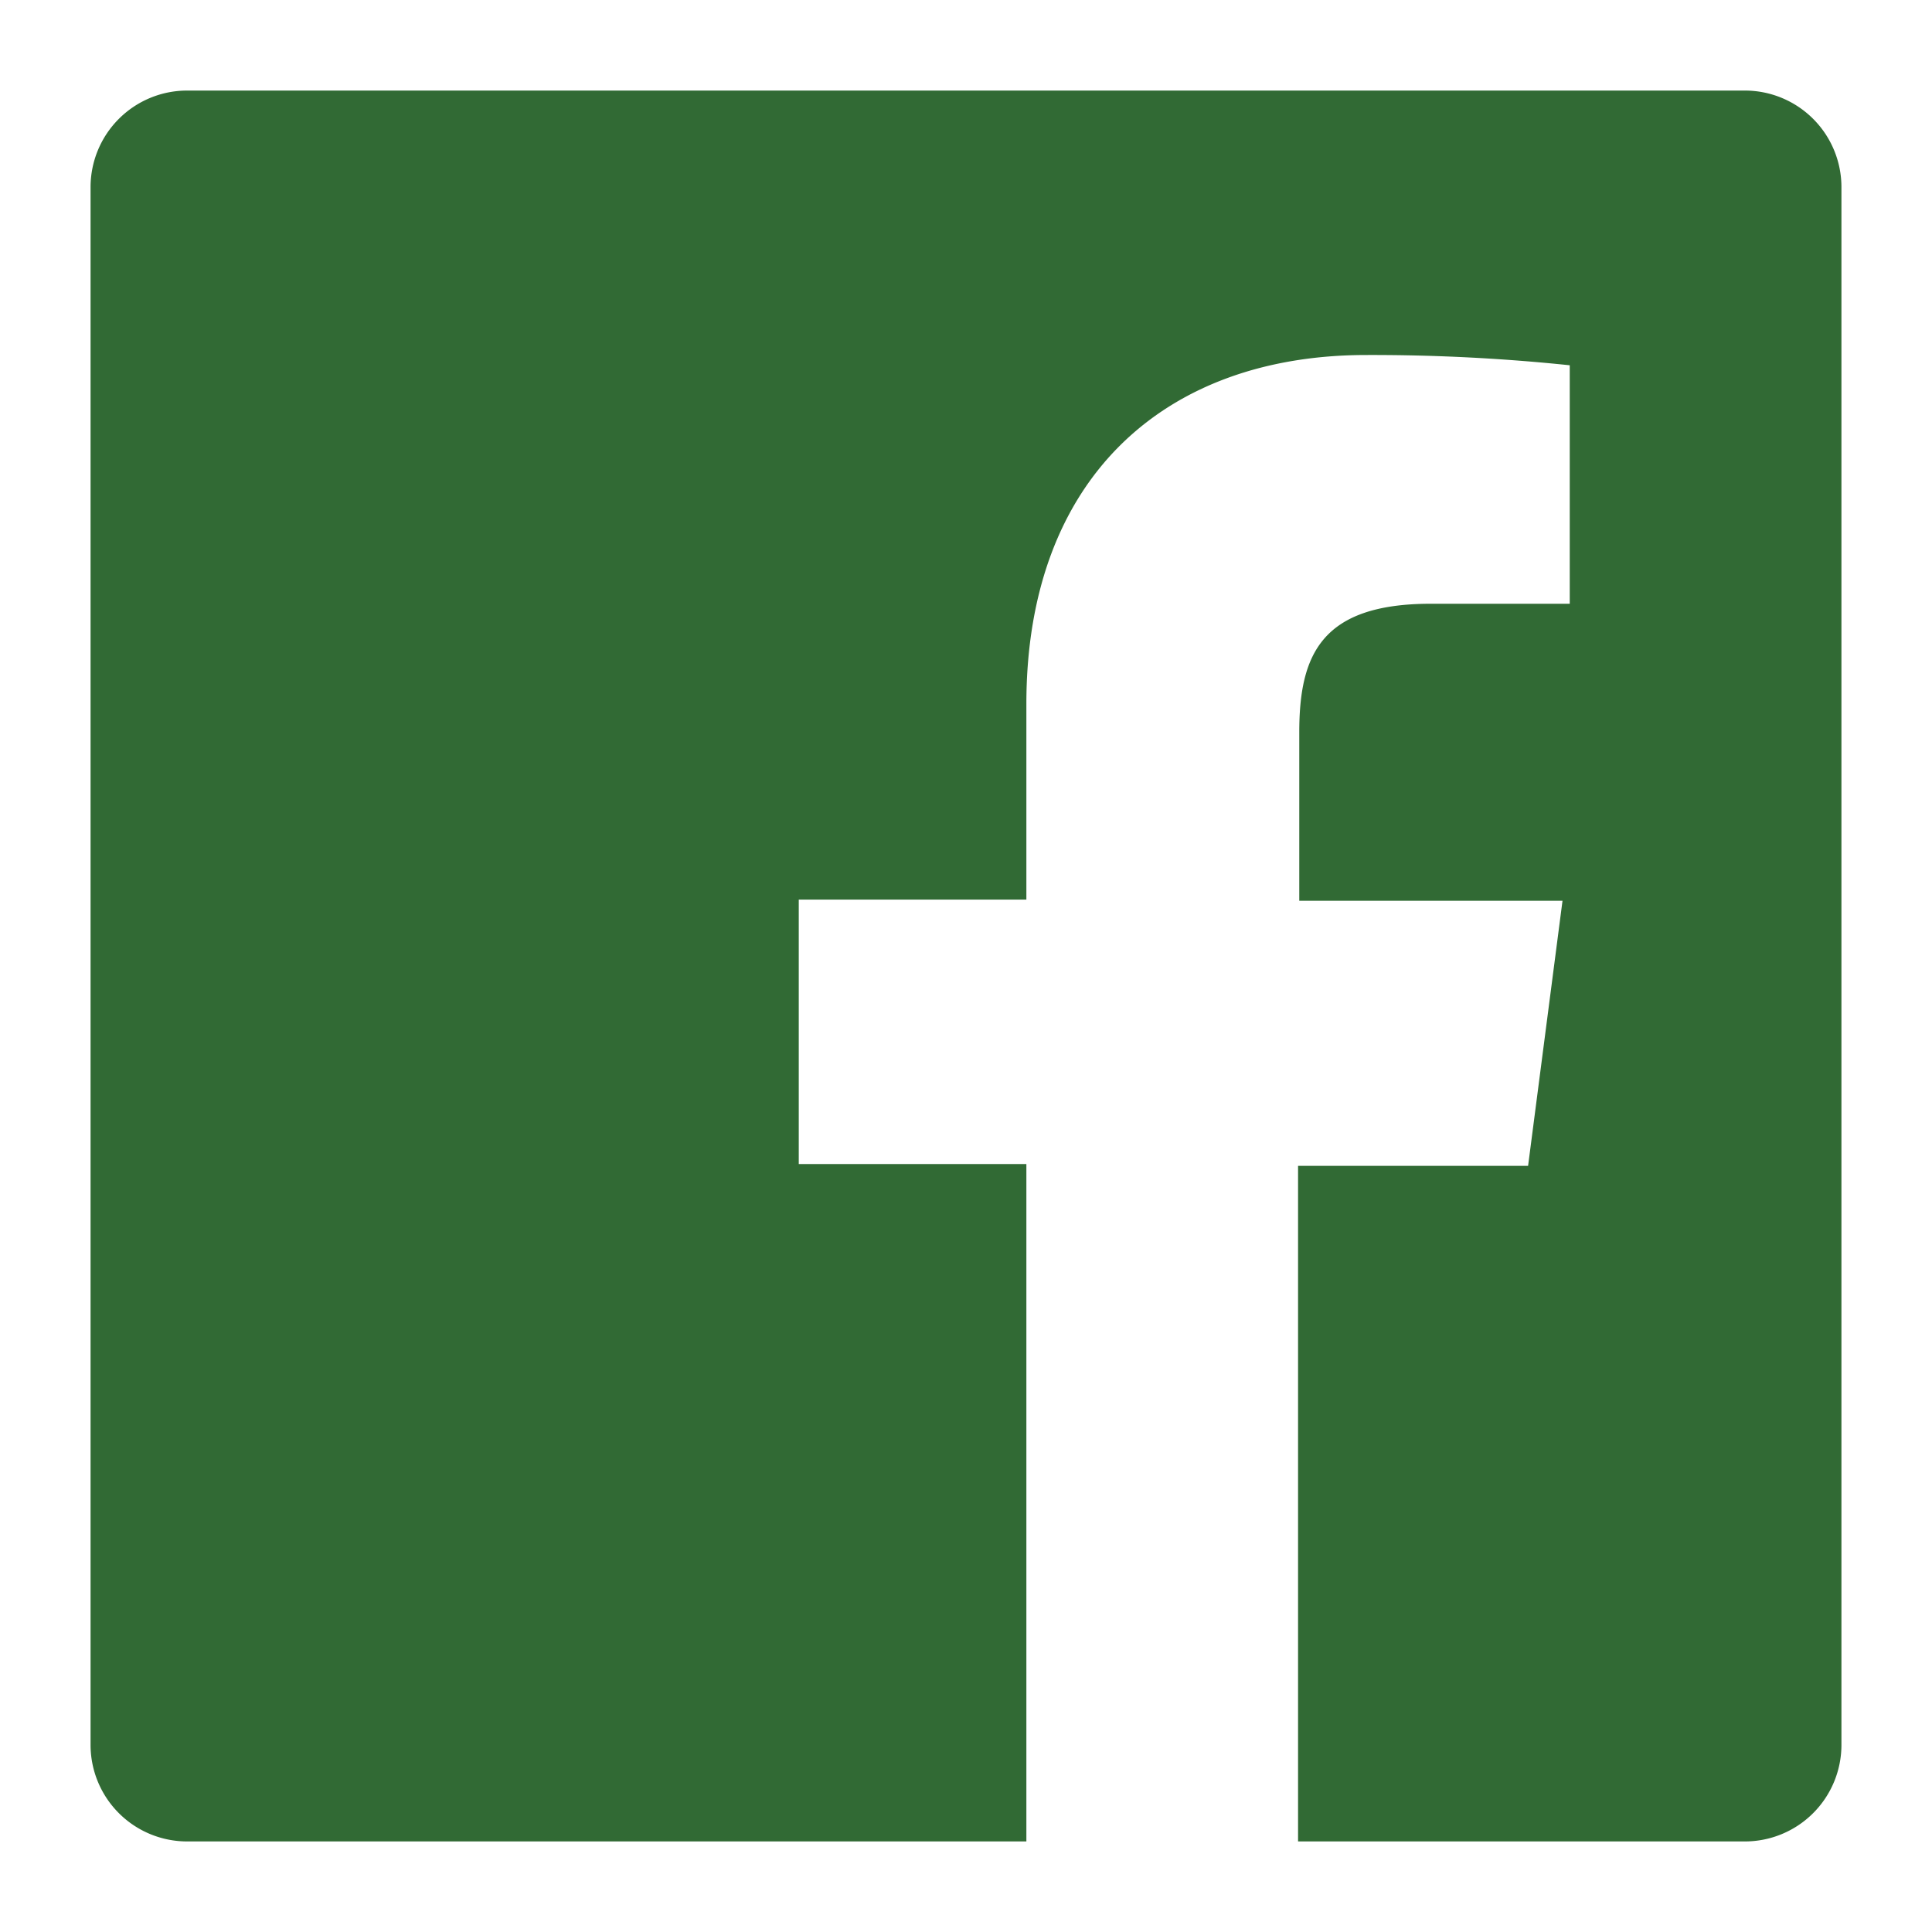 <svg id="Layer_1" data-name="Layer 1" xmlns="http://www.w3.org/2000/svg" viewBox="0 0 32 32"><defs><style>.cls-1{fill:#316a34;fill-rule:evenodd;}</style></defs><title>facebook-greenArtboard 1</title><path id="Icon" class="cls-1" d="M28.9,1.5H3.1A1.6,1.6,0,0,0,1.5,3.1V28.9a1.6,1.6,0,0,0,1.6,1.6H17V19.28H13.23V14.9H17V11.66c0-3.74,2.29-5.78,5.63-5.78A31.56,31.56,0,0,1,26,6.05V10H23.7c-1.82,0-2.18.85-2.18,2.13v2.79h4.36l-.57,4.39H21.5V30.5h7.4a1.6,1.6,0,0,0,1.6-1.6V3.1A1.6,1.6,0,0,0,28.9,1.5Z"/></svg>